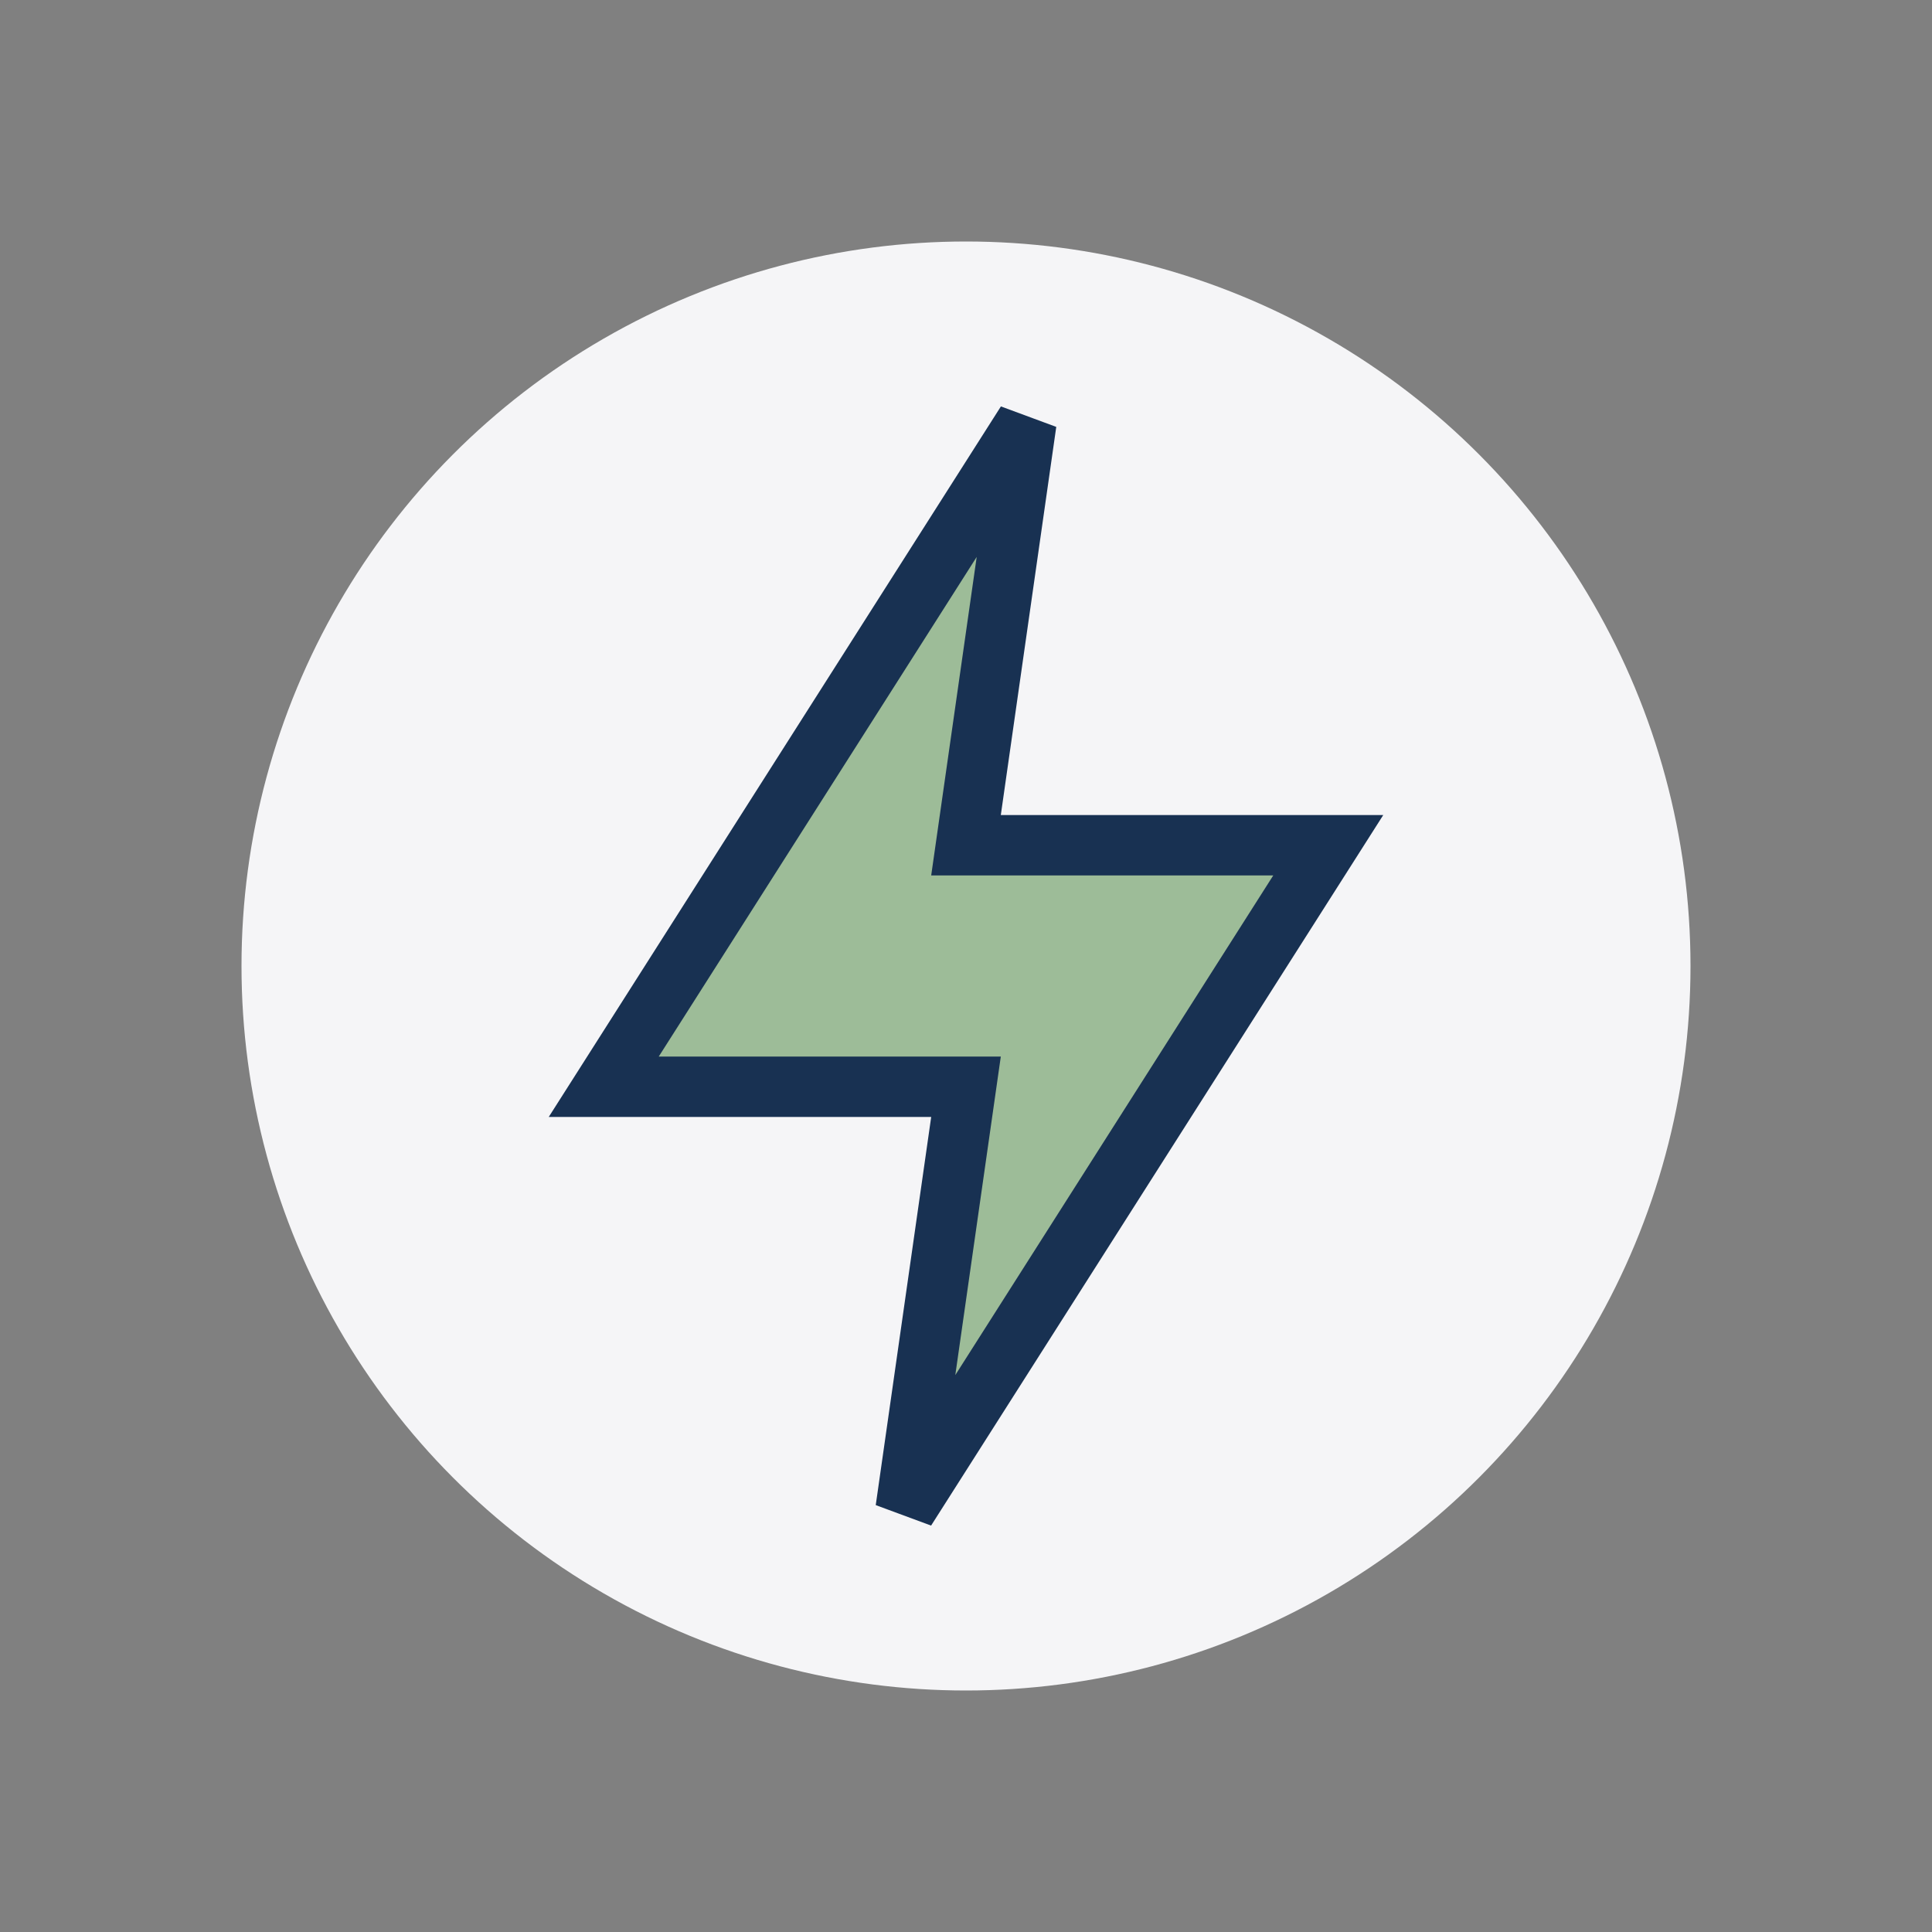 <?xml version="1.0" encoding="UTF-8"?>
<svg xmlns="http://www.w3.org/2000/svg" width="32" height="32" viewBox="0 0 32 32"><rect x="0" y="0" width="32" height="32" fill="#808080" stroke="none"/><circle cx="16" cy="16" r="12" fill="#F5F5F7"/><path d="M17 7l-7 11h6l-1 7 7-11h-6l1-7z" fill="#9DBC98" stroke="#183152" stroke-width="1"/></svg>